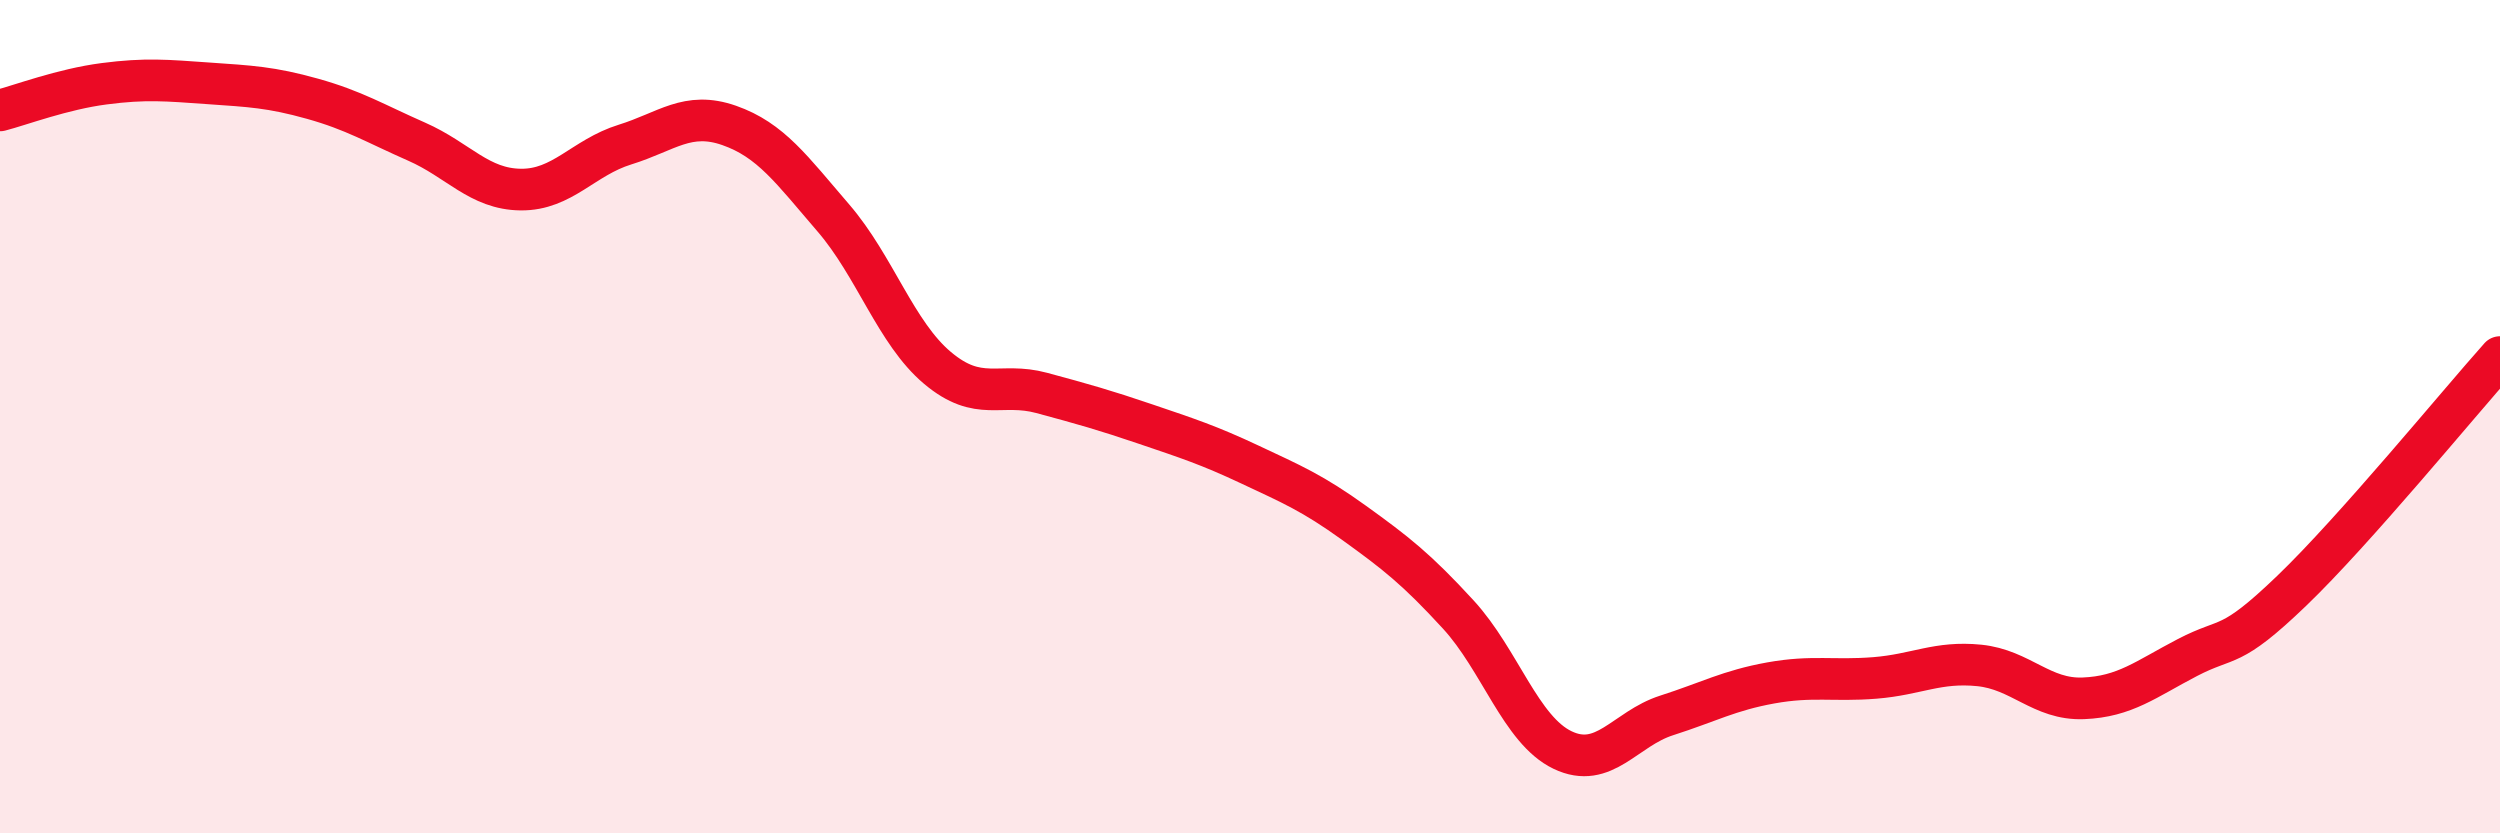 
    <svg width="60" height="20" viewBox="0 0 60 20" xmlns="http://www.w3.org/2000/svg">
      <path
        d="M 0,2.65 C 0.5,2.52 1.5,2.14 2.5,2.01 C 3.5,1.88 4,1.93 5,2 C 6,2.07 6.5,2.09 7.5,2.37 C 8.5,2.65 9,2.96 10,3.4 C 11,3.84 11.5,4.54 12.5,4.55 C 13.5,4.56 14,3.78 15,3.47 C 16,3.16 16.5,2.66 17.5,3.01 C 18.5,3.36 19,4.07 20,5.23 C 21,6.39 21.5,7.99 22.5,8.83 C 23.5,9.67 24,9.16 25,9.43 C 26,9.7 26.5,9.84 27.5,10.18 C 28.5,10.52 29,10.68 30,11.15 C 31,11.62 31.5,11.83 32.5,12.55 C 33.5,13.27 34,13.66 35,14.75 C 36,15.84 36.5,17.52 37.5,18 C 38.5,18.48 39,17.49 40,17.17 C 41,16.85 41.5,16.57 42.5,16.39 C 43.5,16.21 44,16.35 45,16.27 C 46,16.19 46.5,15.87 47.5,15.97 C 48.5,16.07 49,16.8 50,16.76 C 51,16.72 51.5,16.3 52.5,15.78 C 53.5,15.26 53.5,15.62 55,14.18 C 56.5,12.74 59,9.69 60,8.57L60 20L0 20Z"
        fill="#EB0A25"
        opacity="0.1"
        stroke-linecap="round"
        stroke-linejoin="round"
      />
      <path
        d="M 0,2.65 C 0.5,2.52 1.5,2.14 2.5,2.01 C 3.5,1.88 4,1.93 5,2 C 6,2.07 6.5,2.09 7.5,2.37 C 8.5,2.65 9,2.96 10,3.4 C 11,3.84 11.5,4.54 12.5,4.55 C 13.5,4.56 14,3.78 15,3.47 C 16,3.16 16.5,2.66 17.5,3.01 C 18.5,3.36 19,4.07 20,5.23 C 21,6.39 21.5,7.99 22.5,8.83 C 23.5,9.67 24,9.16 25,9.43 C 26,9.7 26.5,9.84 27.5,10.18 C 28.5,10.52 29,10.68 30,11.15 C 31,11.62 31.5,11.83 32.5,12.55 C 33.5,13.27 34,13.66 35,14.75 C 36,15.84 36.5,17.52 37.5,18 C 38.5,18.48 39,17.49 40,17.17 C 41,16.85 41.5,16.57 42.5,16.39 C 43.5,16.21 44,16.35 45,16.27 C 46,16.19 46.5,15.87 47.5,15.97 C 48.5,16.07 49,16.8 50,16.76 C 51,16.72 51.5,16.3 52.5,15.78 C 53.5,15.26 53.5,15.62 55,14.18 C 56.5,12.74 59,9.69 60,8.57"
        stroke="#EB0A25"
        stroke-width="1"
        fill="none"
        stroke-linecap="round"
        stroke-linejoin="round"
      />
    </svg>
  